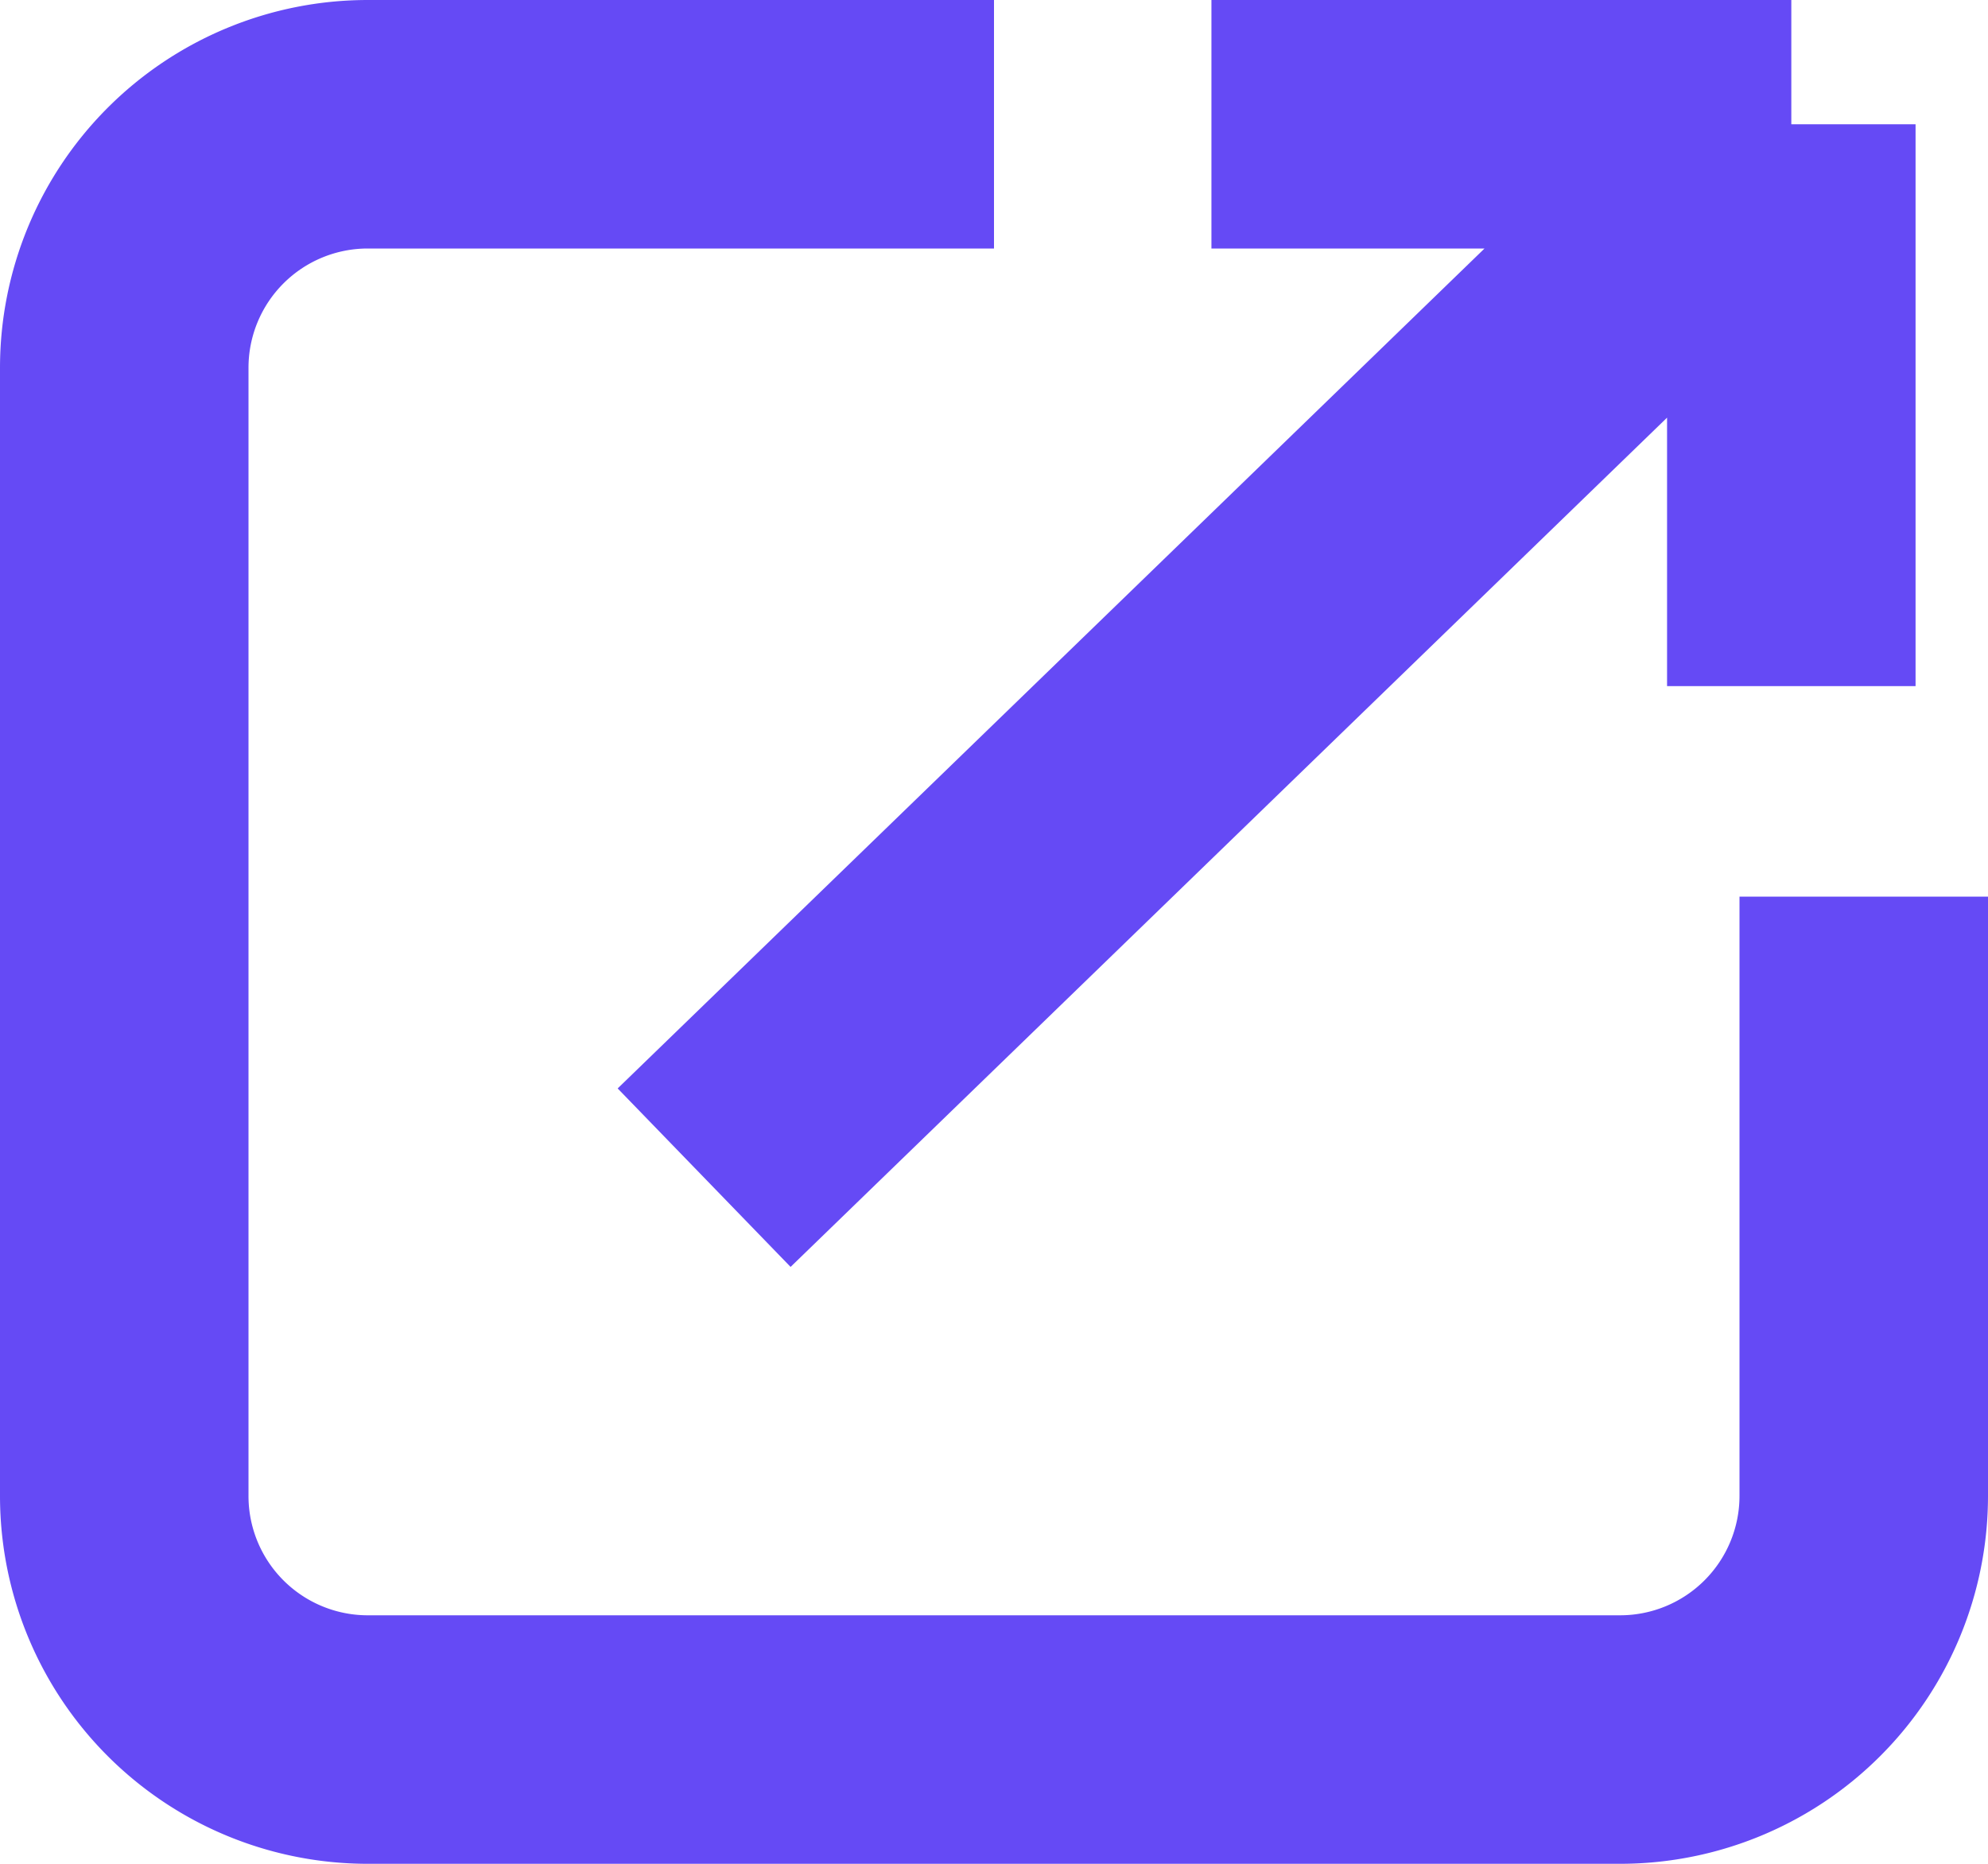 <svg width="16" height="15" fill="none" xmlns="http://www.w3.org/2000/svg"><path d="M8 1H2.96A1.96 1.96 0 0 0 1 2.96v9.08A1.96 1.96 0 0 0 2.96 14h10.08A1.961 1.961 0 0 0 15 12.04V7.216M5.667 9.478 14.417 1m0 0v4.522m0-4.522H9.75" stroke="#654AF5" stroke-width="2"/></svg>